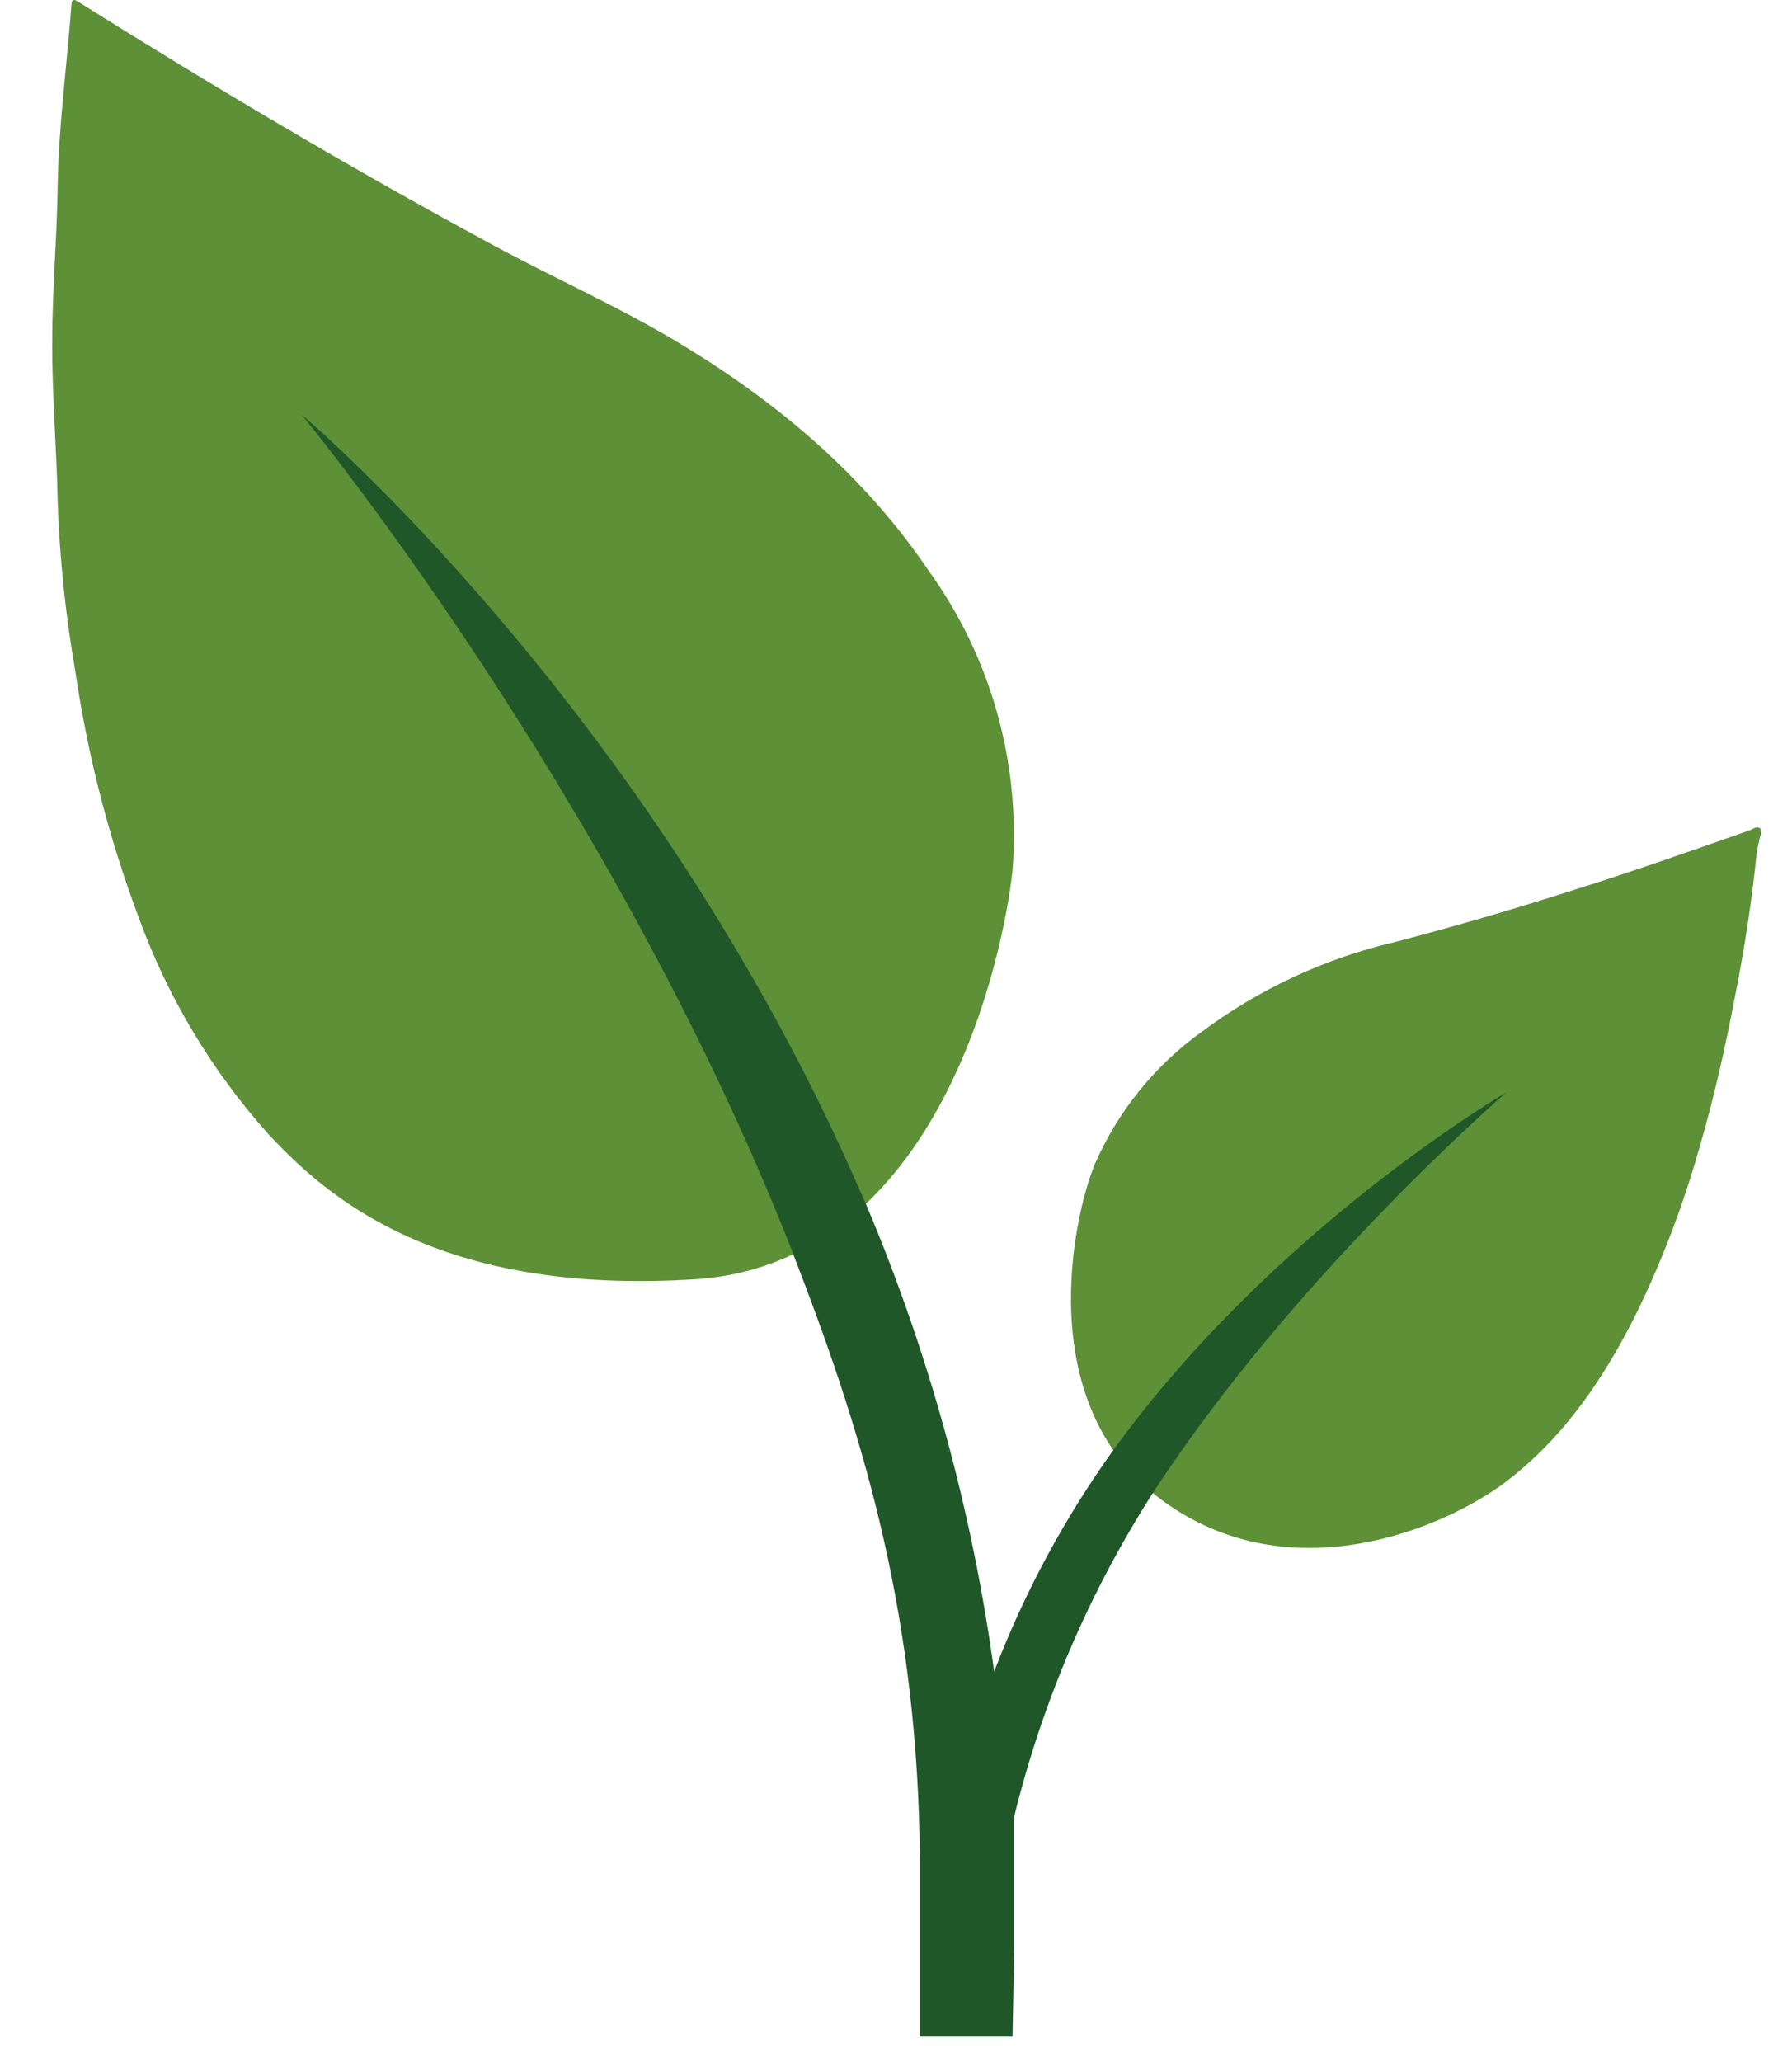 <svg viewBox="0 0 40 46" fill="none" xmlns="http://www.w3.org/2000/svg"><path fill-rule="evenodd" clip-rule="evenodd" d="M25.914 33.45C28.801 35.593 32.296 34.062 33.618 33.052C34.925 32.057 35.822 30.718 36.544 29.264C37.11 28.096 37.572 26.88 37.926 25.63C38.261 24.49 38.519 23.334 38.739 22.171C38.945 21.13 39.104 20.09 39.211 19.034L39.271 18.728C39.286 18.636 39.362 18.536 39.279 18.475C39.203 18.422 39.112 18.506 39.036 18.529C37.729 18.988 36.43 19.447 35.108 19.86C33.794 20.282 32.469 20.668 31.134 21.016C29.571 21.381 28.099 22.066 26.81 23.028C25.773 23.776 24.954 24.791 24.44 25.966C23.961 27.114 23.026 31.3 25.914 33.45ZM15.519 28.538C9.775 28.905 7.291 26.701 5.984 25.293C4.72 23.88 3.737 22.236 3.089 20.449C2.428 18.684 1.957 16.852 1.683 14.986C1.465 13.736 1.333 12.473 1.288 11.206C1.265 10.012 1.159 8.811 1.166 7.609C1.166 6.454 1.273 5.291 1.288 4.128C1.311 2.789 1.493 1.465 1.592 0.133C1.599 -0.02 1.637 -0.035 1.774 0.057C4.753 1.924 7.777 3.722 10.877 5.398C12.343 6.201 13.886 6.867 15.314 7.747C17.442 9.048 19.319 10.647 20.732 12.736C22.107 14.642 22.771 16.974 22.608 19.325C22.51 20.579 21.264 28.163 15.519 28.538Z" fill="#5D9037"/><path fill-rule="evenodd" clip-rule="evenodd" d="M22.601 45.433L22.639 43.444V40.52C23.27 37.957 24.317 35.516 25.739 33.297C28.908 28.438 33.618 24.375 33.618 24.375C33.618 24.375 28.474 27.359 24.858 32.34C23.76 33.867 22.863 35.532 22.191 37.291C21.701 33.699 20.738 30.189 19.326 26.854L19.22 26.617C14.517 15.797 6.729 9.247 6.729 9.247C6.729 9.247 13.582 17.519 17.655 27.841L17.761 28.124C19.357 32.241 20.489 36.174 20.534 41.492V43.451V45.433H22.601Z" fill="#1F5729"/></svg>